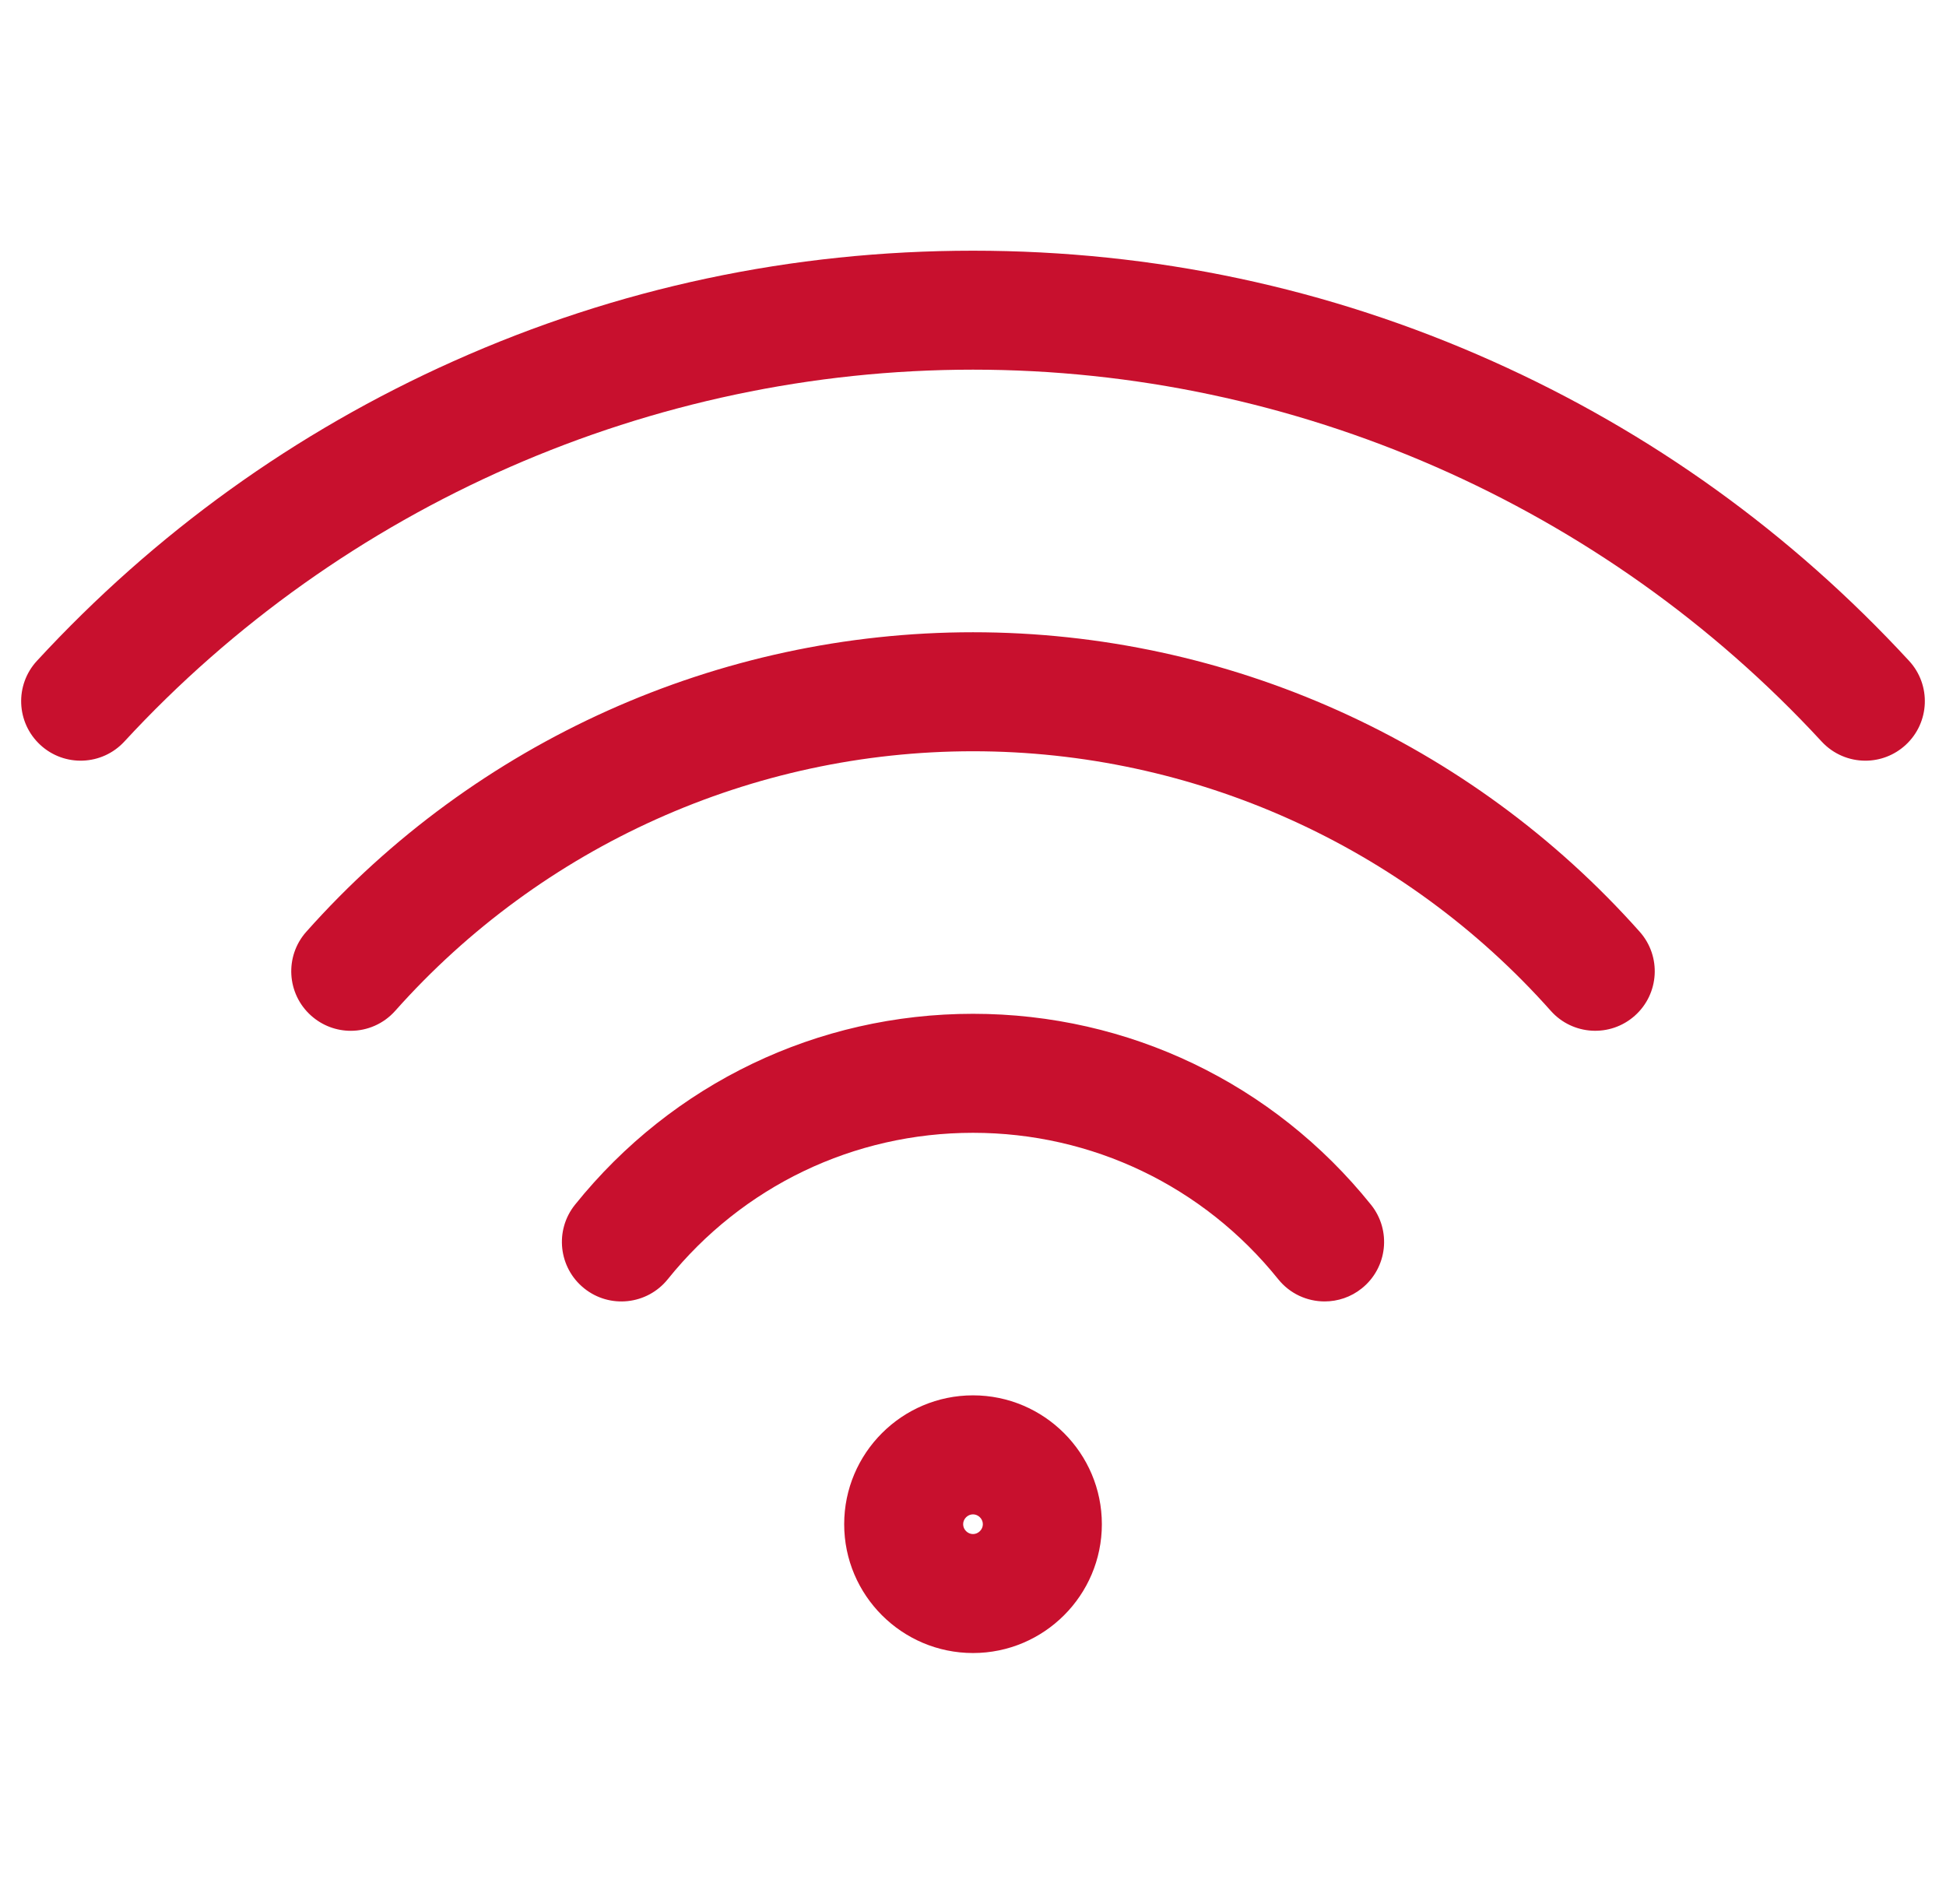<svg width="46" height="45" viewBox="0 0 46 45" fill="none" xmlns="http://www.w3.org/2000/svg">
<g clip-path="url(#clip0_5665_10592)">
<path d="M0.953 17.608C0.382 17.081 0.346 16.192 0.873 15.621C3.664 12.596 6.976 10.213 10.717 8.539C14.591 6.805 18.723 5.926 23 5.926C27.277 5.926 31.409 6.805 35.283 8.539C39.024 10.213 42.336 12.596 45.127 15.621C45.654 16.192 45.618 17.081 45.047 17.608C44.777 17.857 44.435 17.981 44.094 17.981C43.715 17.981 43.337 17.828 43.06 17.528C37.906 11.942 30.594 8.738 23 8.738C15.406 8.738 8.094 11.942 2.94 17.528C2.413 18.099 1.523 18.135 0.953 17.608ZM36.658 23.894C37.174 24.474 38.063 24.526 38.643 24.01C39.224 23.494 39.276 22.605 38.76 22.025C34.759 17.526 29.015 14.945 23 14.945C16.985 14.945 11.241 17.526 7.24 22.025C6.724 22.605 6.776 23.494 7.357 24.01C7.625 24.248 7.958 24.366 8.291 24.366C8.678 24.366 9.064 24.206 9.342 23.894C12.81 19.994 17.788 17.758 23 17.758C28.212 17.758 33.19 19.994 36.658 23.894ZM30.215 30.238C30.493 30.584 30.901 30.763 31.312 30.763C31.621 30.763 31.933 30.662 32.192 30.453C32.798 29.966 32.894 29.081 32.407 28.476C30.103 25.609 26.674 23.964 23 23.964C19.326 23.964 15.897 25.609 13.593 28.476C13.106 29.081 13.202 29.966 13.808 30.453C14.413 30.94 15.298 30.843 15.785 30.238C17.553 28.038 20.183 26.777 23 26.777C25.817 26.777 28.447 28.038 30.215 30.238ZM23 32.983C24.679 32.983 26.046 34.35 26.046 36.029C26.046 37.708 24.679 39.074 23 39.074C21.321 39.074 19.955 37.708 19.955 36.029C19.955 34.35 21.321 32.983 23 32.983ZM23 35.796C22.874 35.796 22.767 35.903 22.767 36.029C22.767 36.155 22.874 36.262 23 36.262C23.126 36.262 23.233 36.155 23.233 36.029C23.233 35.903 23.126 35.796 23 35.796Z" fill="#C8102E"/>
</g>
<defs>
<clipPath id="clip0_5665_10592">
<rect width="45" height="45" fill="white" transform="translate(0.5)"/>
</clipPath>
</defs>
</svg>
